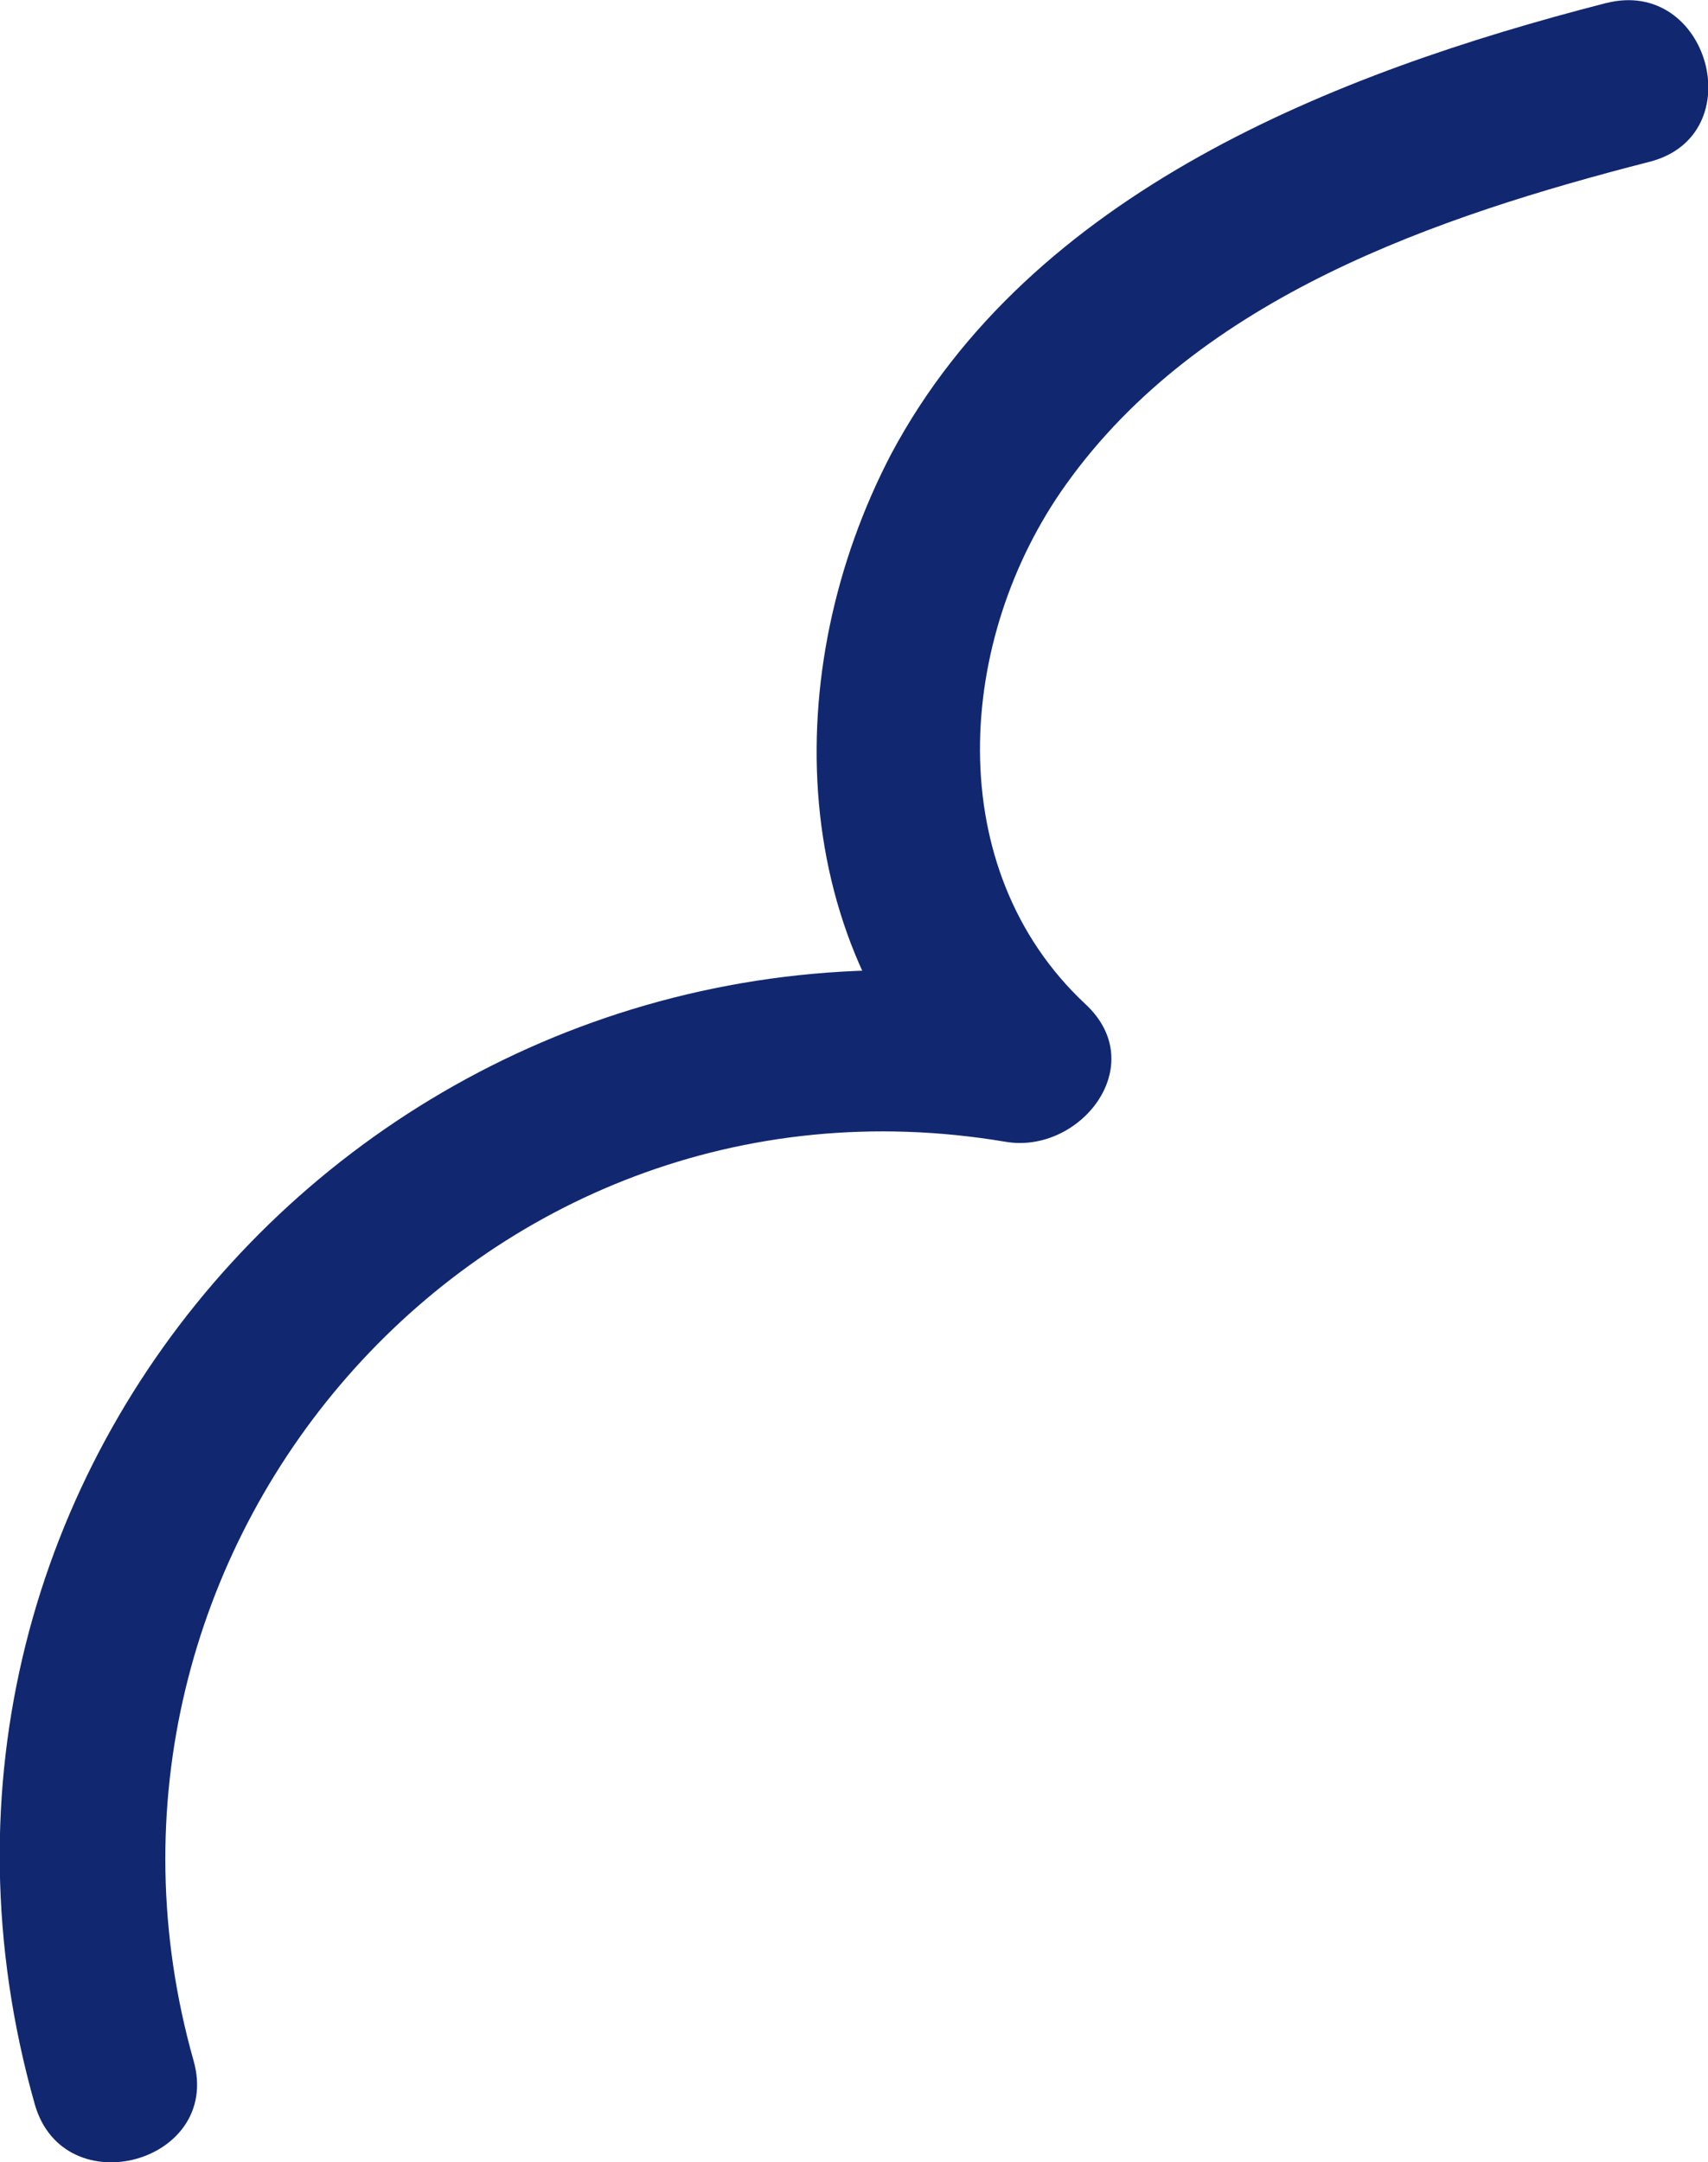 <?xml version="1.0" encoding="UTF-8"?> <svg xmlns="http://www.w3.org/2000/svg" id="Слой_1" data-name="Слой 1" viewBox="0 0 71.21 90.1"> <defs> <style>.cls-1{fill:#112870;}</style> </defs> <title>облако 1</title> <path class="cls-1" d="M81.5,17.22C70.18,20.13,57.53,25.1,51.71,36,47,45,47.28,56.63,55,63.79l3.34-5.73C31.28,53.52,8.45,78.13,16,104.78c1.21,4.24,7.83,2.44,6.62-1.82-6-21.23,11.8-42,33.85-38.29,3.11.53,6.07-3.19,3.34-5.73C53.75,53.29,54.4,43.69,59,37.27c5.58-7.81,15.45-11.16,24.33-13.44,4.28-1.1,2.47-7.71-1.82-6.61Z" transform="translate(-14.55 -17.09)"></path> </svg> 